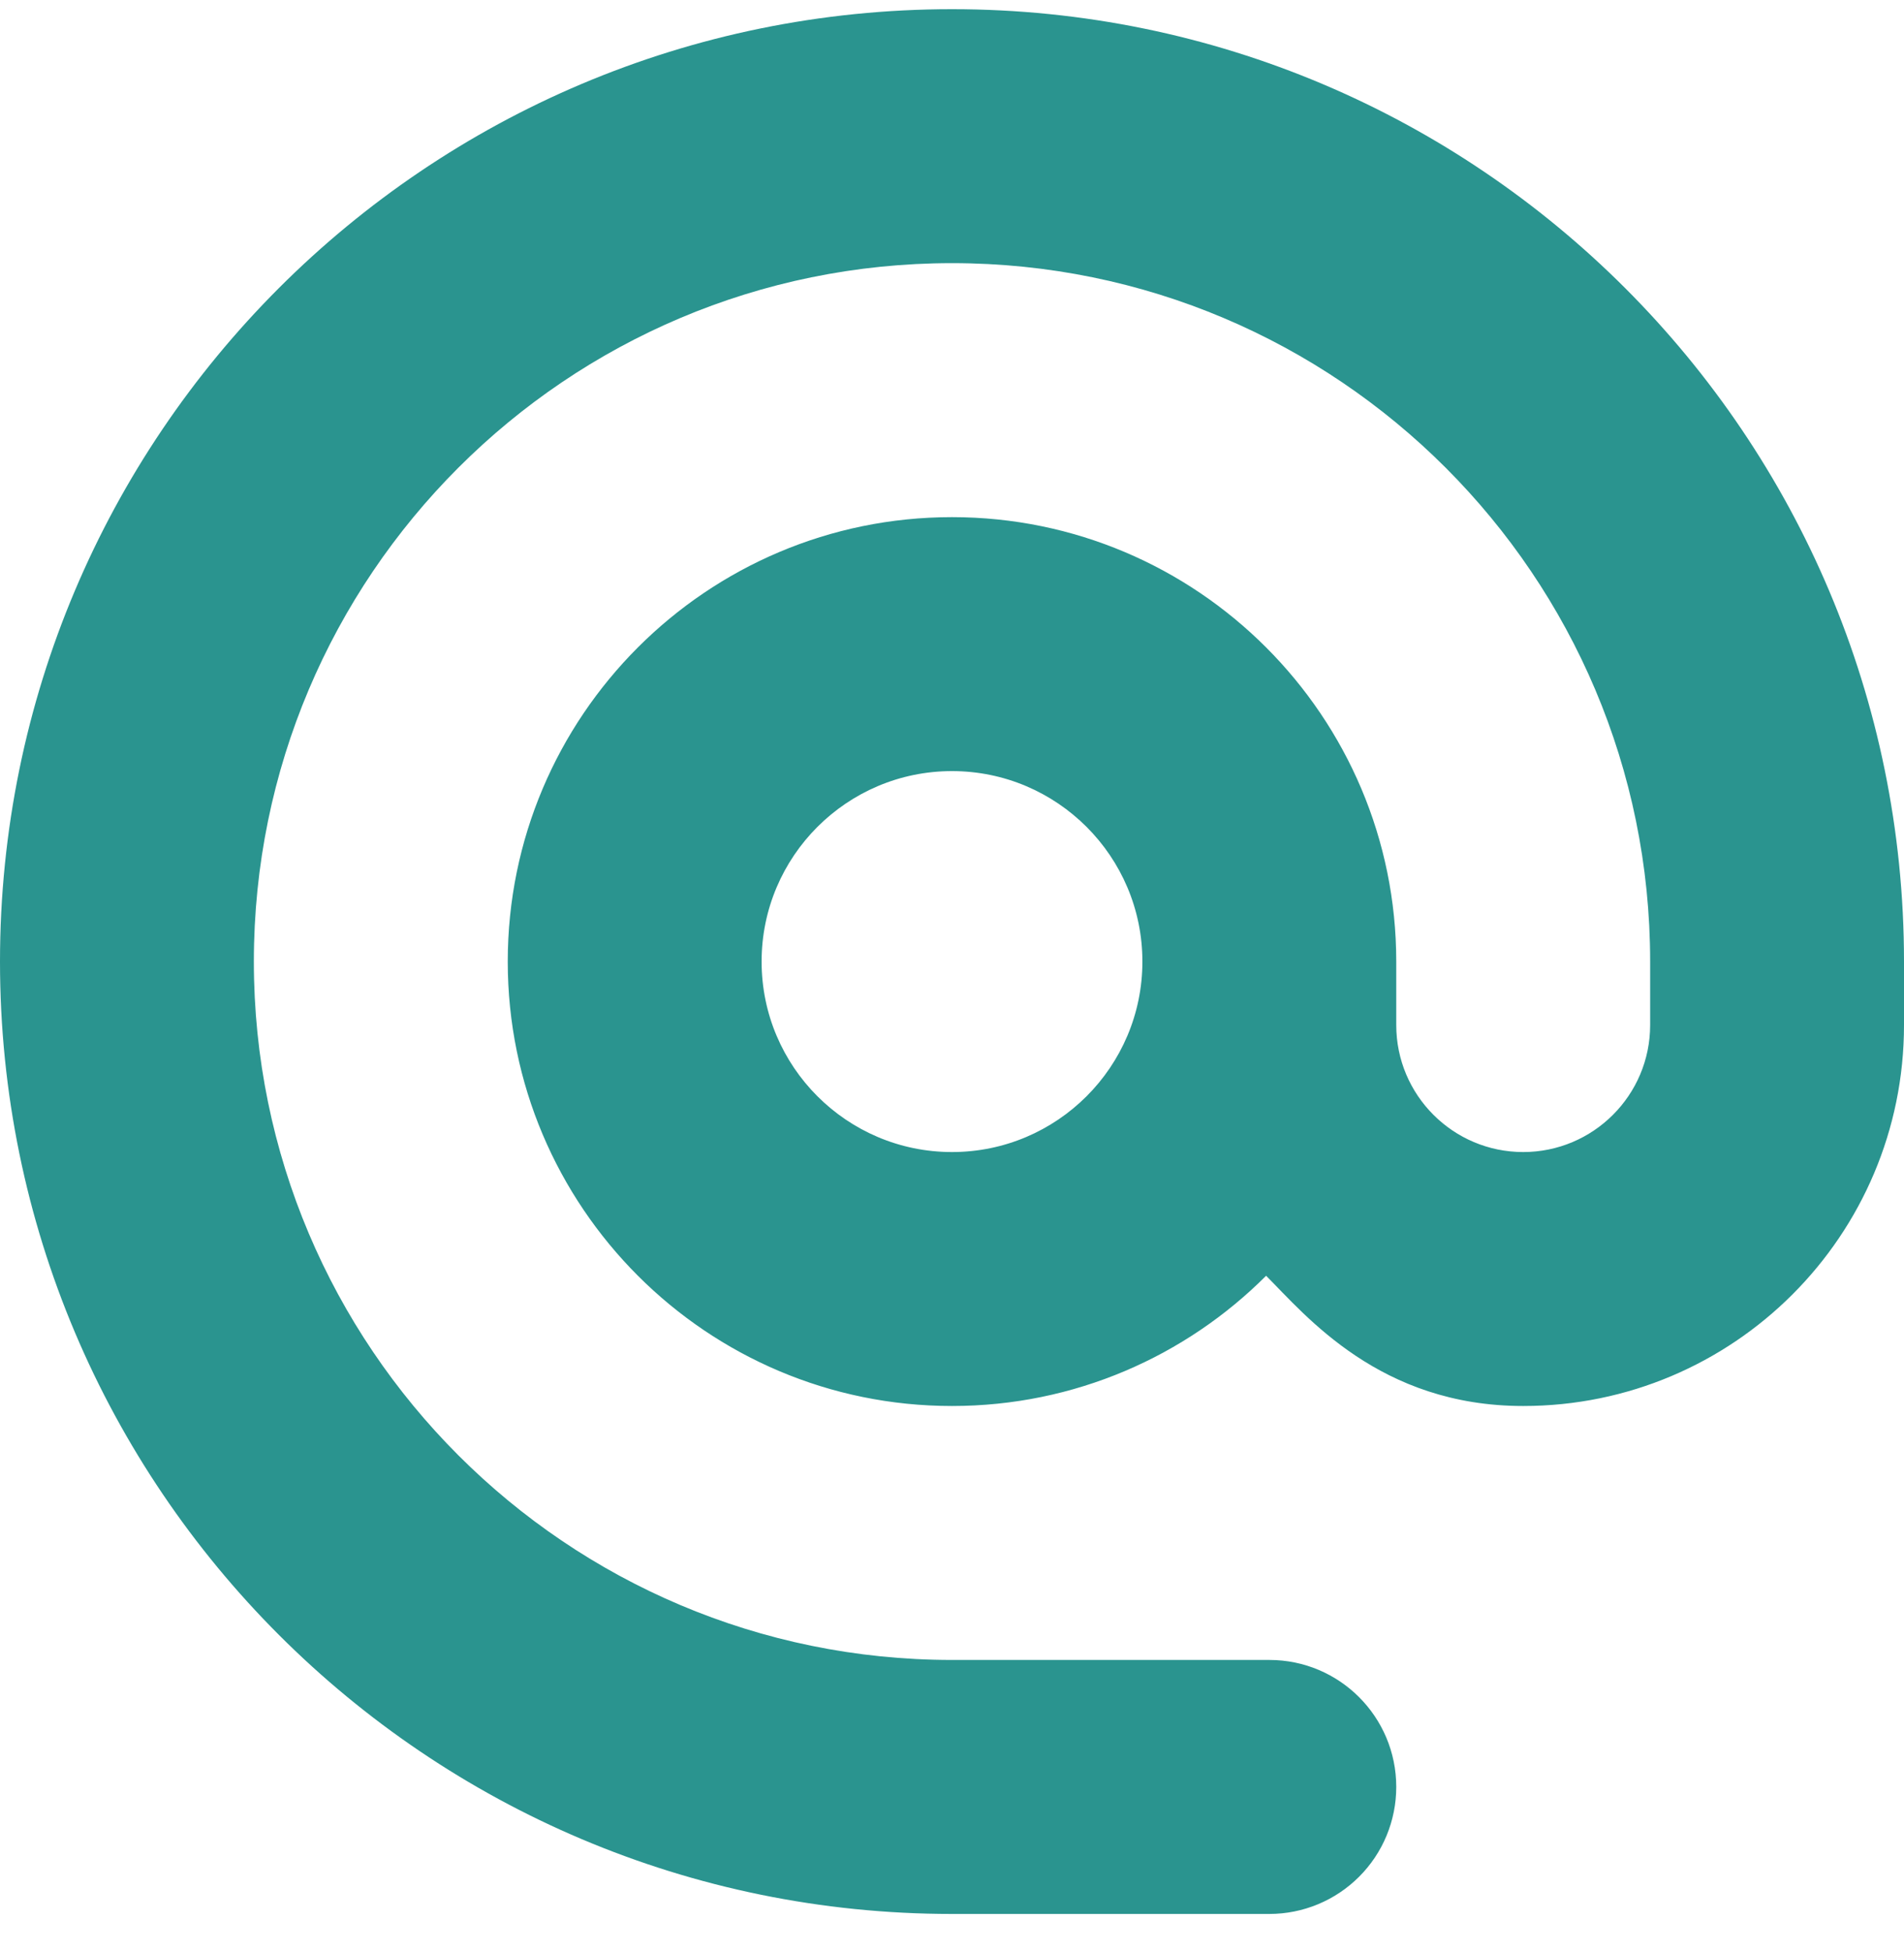 <svg width="40" height="41" viewBox="0 0 40 41" fill="none" xmlns="http://www.w3.org/2000/svg">
<path d="M20 0.193C8.954 0.193 0 9.147 0 20.193C0 31.241 8.967 40.193 20 40.193H26.667C27.374 40.193 28.052 39.912 28.552 39.412C29.053 38.912 29.333 38.233 29.333 37.526C29.333 36.053 28.139 34.859 26.667 34.859H20C11.899 34.859 5.333 28.286 5.333 20.193C5.333 12.093 11.9 5.526 20 5.526C28.1 5.526 34.667 12.093 34.667 20.193V21.526C34.667 23.002 33.468 24.193 32 24.193C30.53 24.193 29.333 23 29.333 21.526V20.193C29.333 15.042 25.151 10.86 20 10.86C14.849 10.86 10.667 15.042 10.667 20.193C10.667 25.344 14.849 29.526 20 29.526C22.575 29.526 24.909 28.481 26.599 26.791C27.437 27.63 28.987 29.526 32 29.526C36.418 29.526 40 25.945 40 21.526V20.193C40 9.147 31.046 0.193 20 0.193ZM20 24.193C17.793 24.193 16 22.401 16 20.193C16 17.985 17.793 16.193 20 16.193C22.207 16.193 24 17.985 24 20.193C24 22.401 22.207 24.193 20 24.193Z" fill="#2A948F"/>
</svg>
